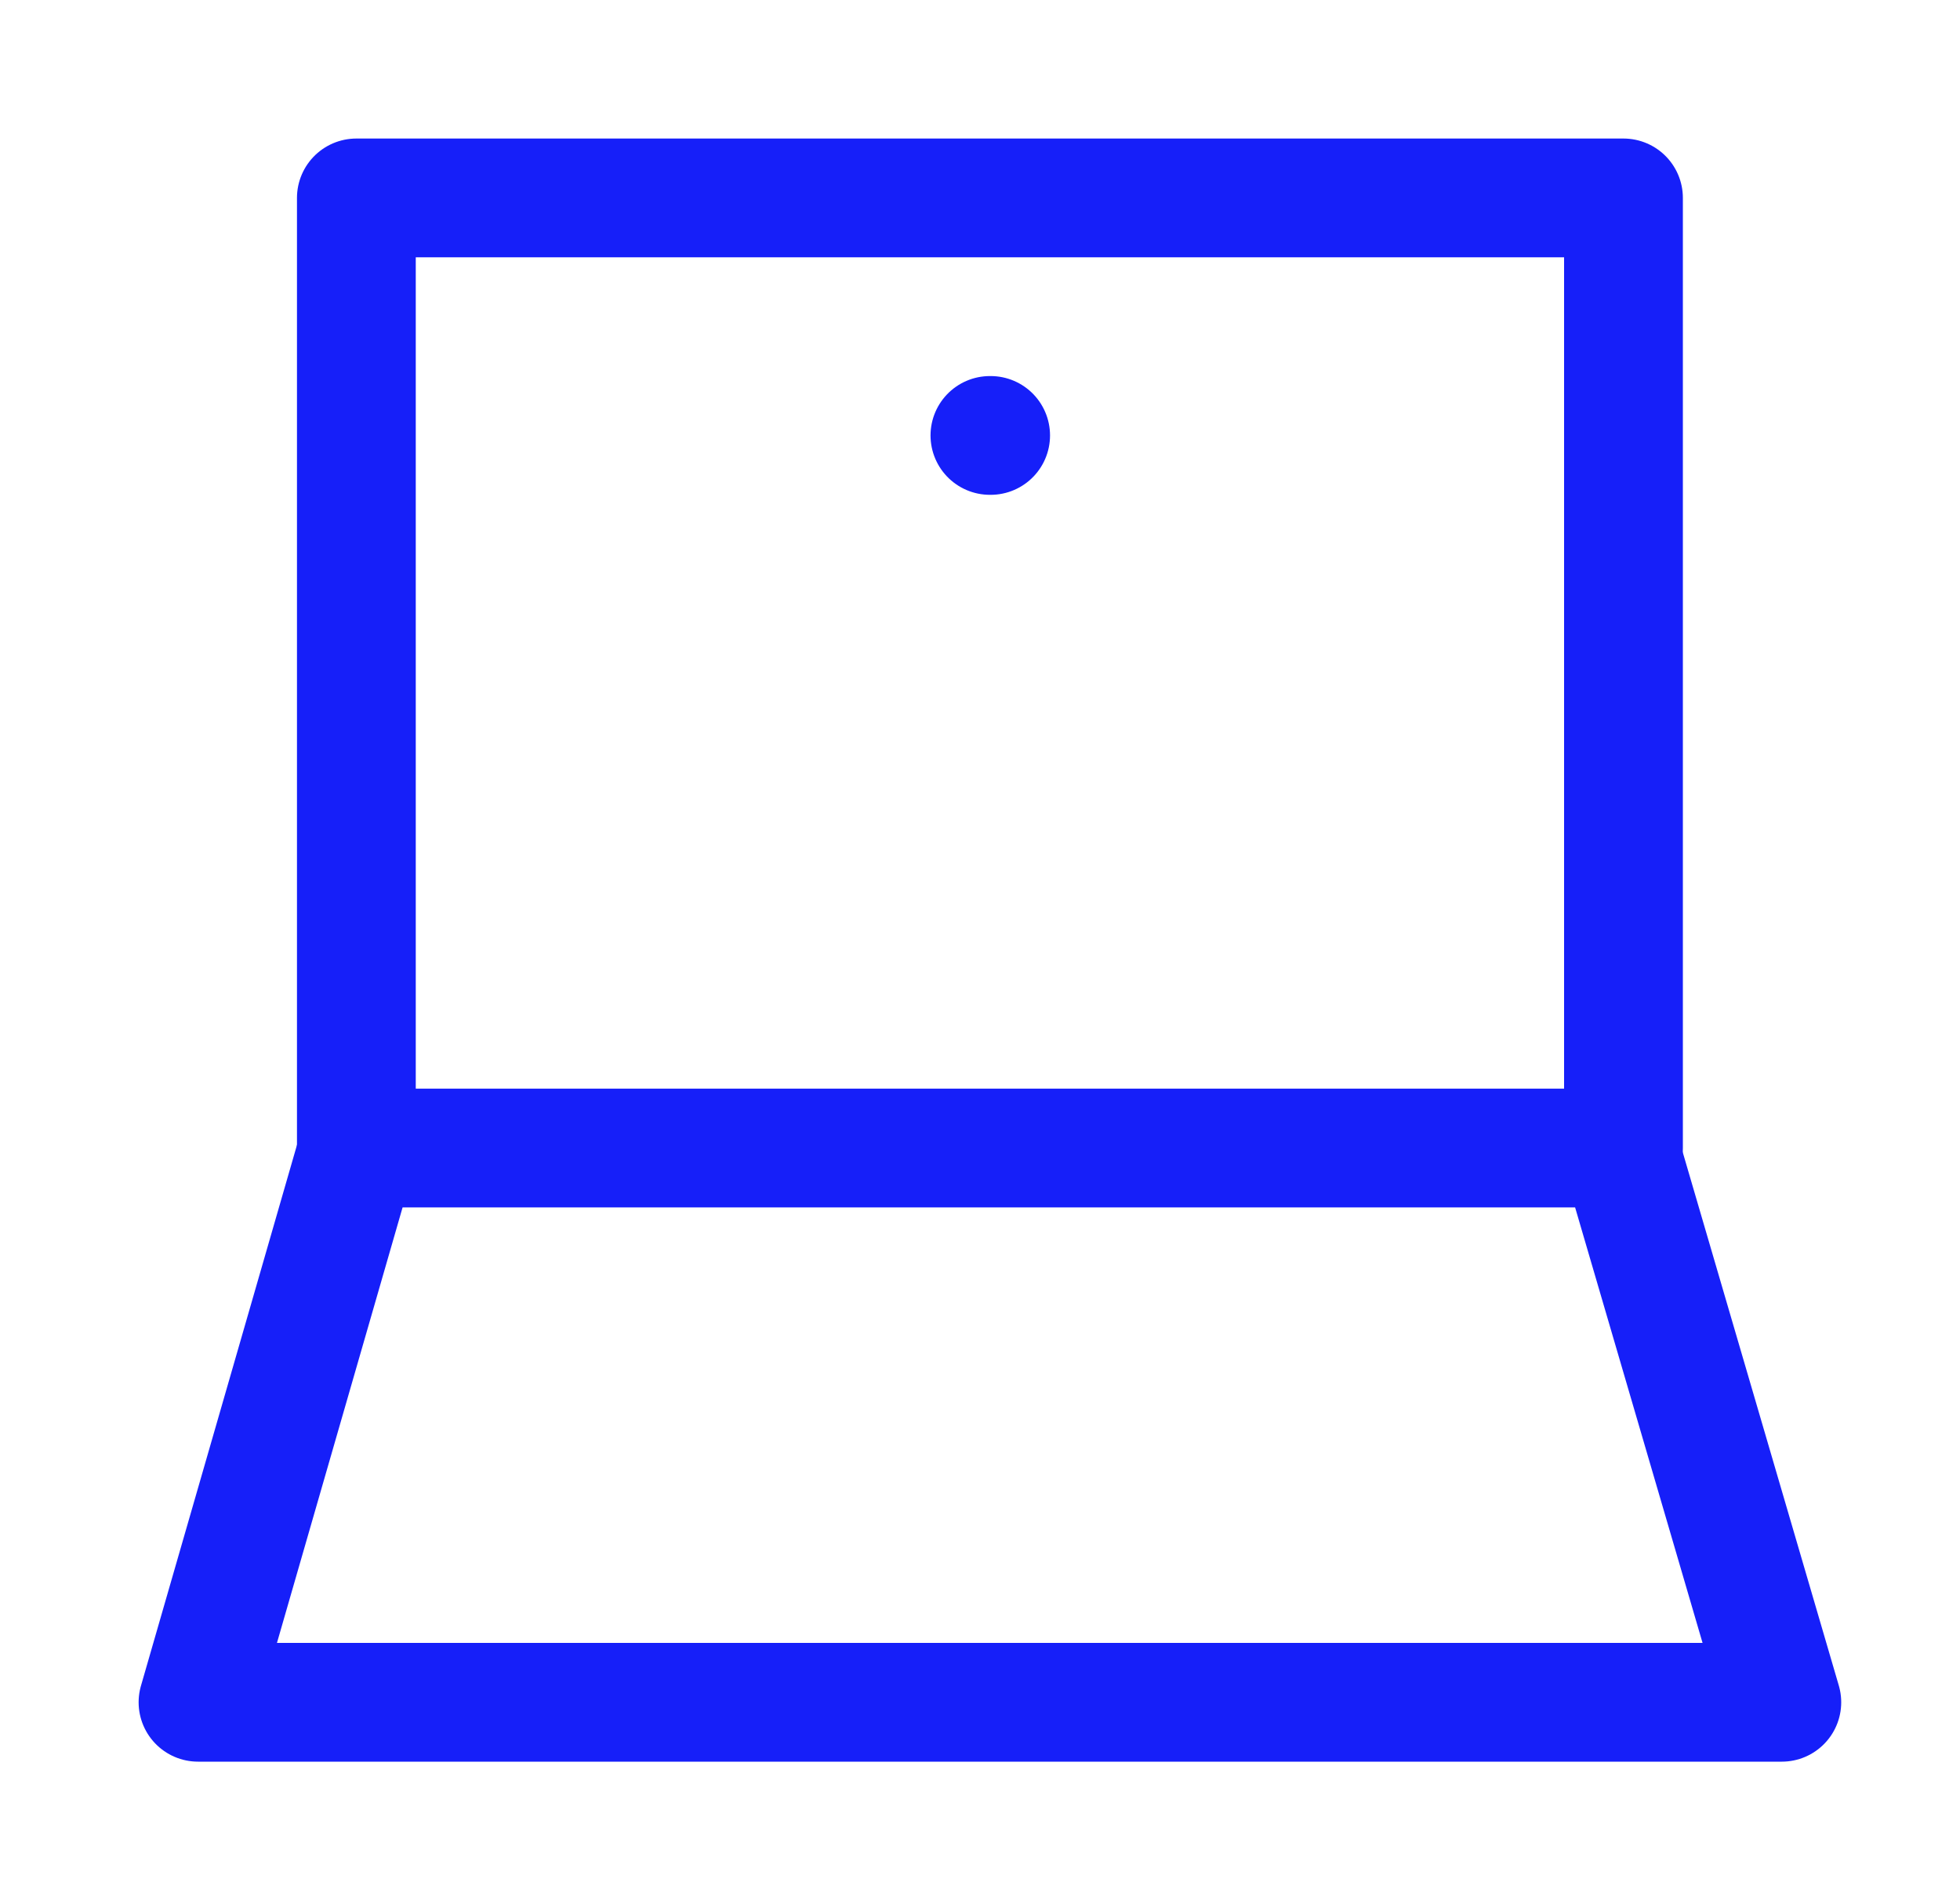 <svg width="33" height="32" viewBox="0 0 33 32" fill="none" xmlns="http://www.w3.org/2000/svg">
<path d="M27.334 19.333V3.333L6 3.333V19.333" stroke="#161FF9" stroke-width="2" stroke-linecap="round" stroke-linejoin="round"/>
<path d="M16.667 7.333H16.679" stroke="#161FF9" stroke-width="2" stroke-linecap="round" stroke-linejoin="round"/>
<path d="M3.334 28.667L6.026 19.333H27.269L30 28.667H3.334Z" stroke="#161FF9" stroke-width="2" stroke-linecap="round" stroke-linejoin="round"/>
</svg>
